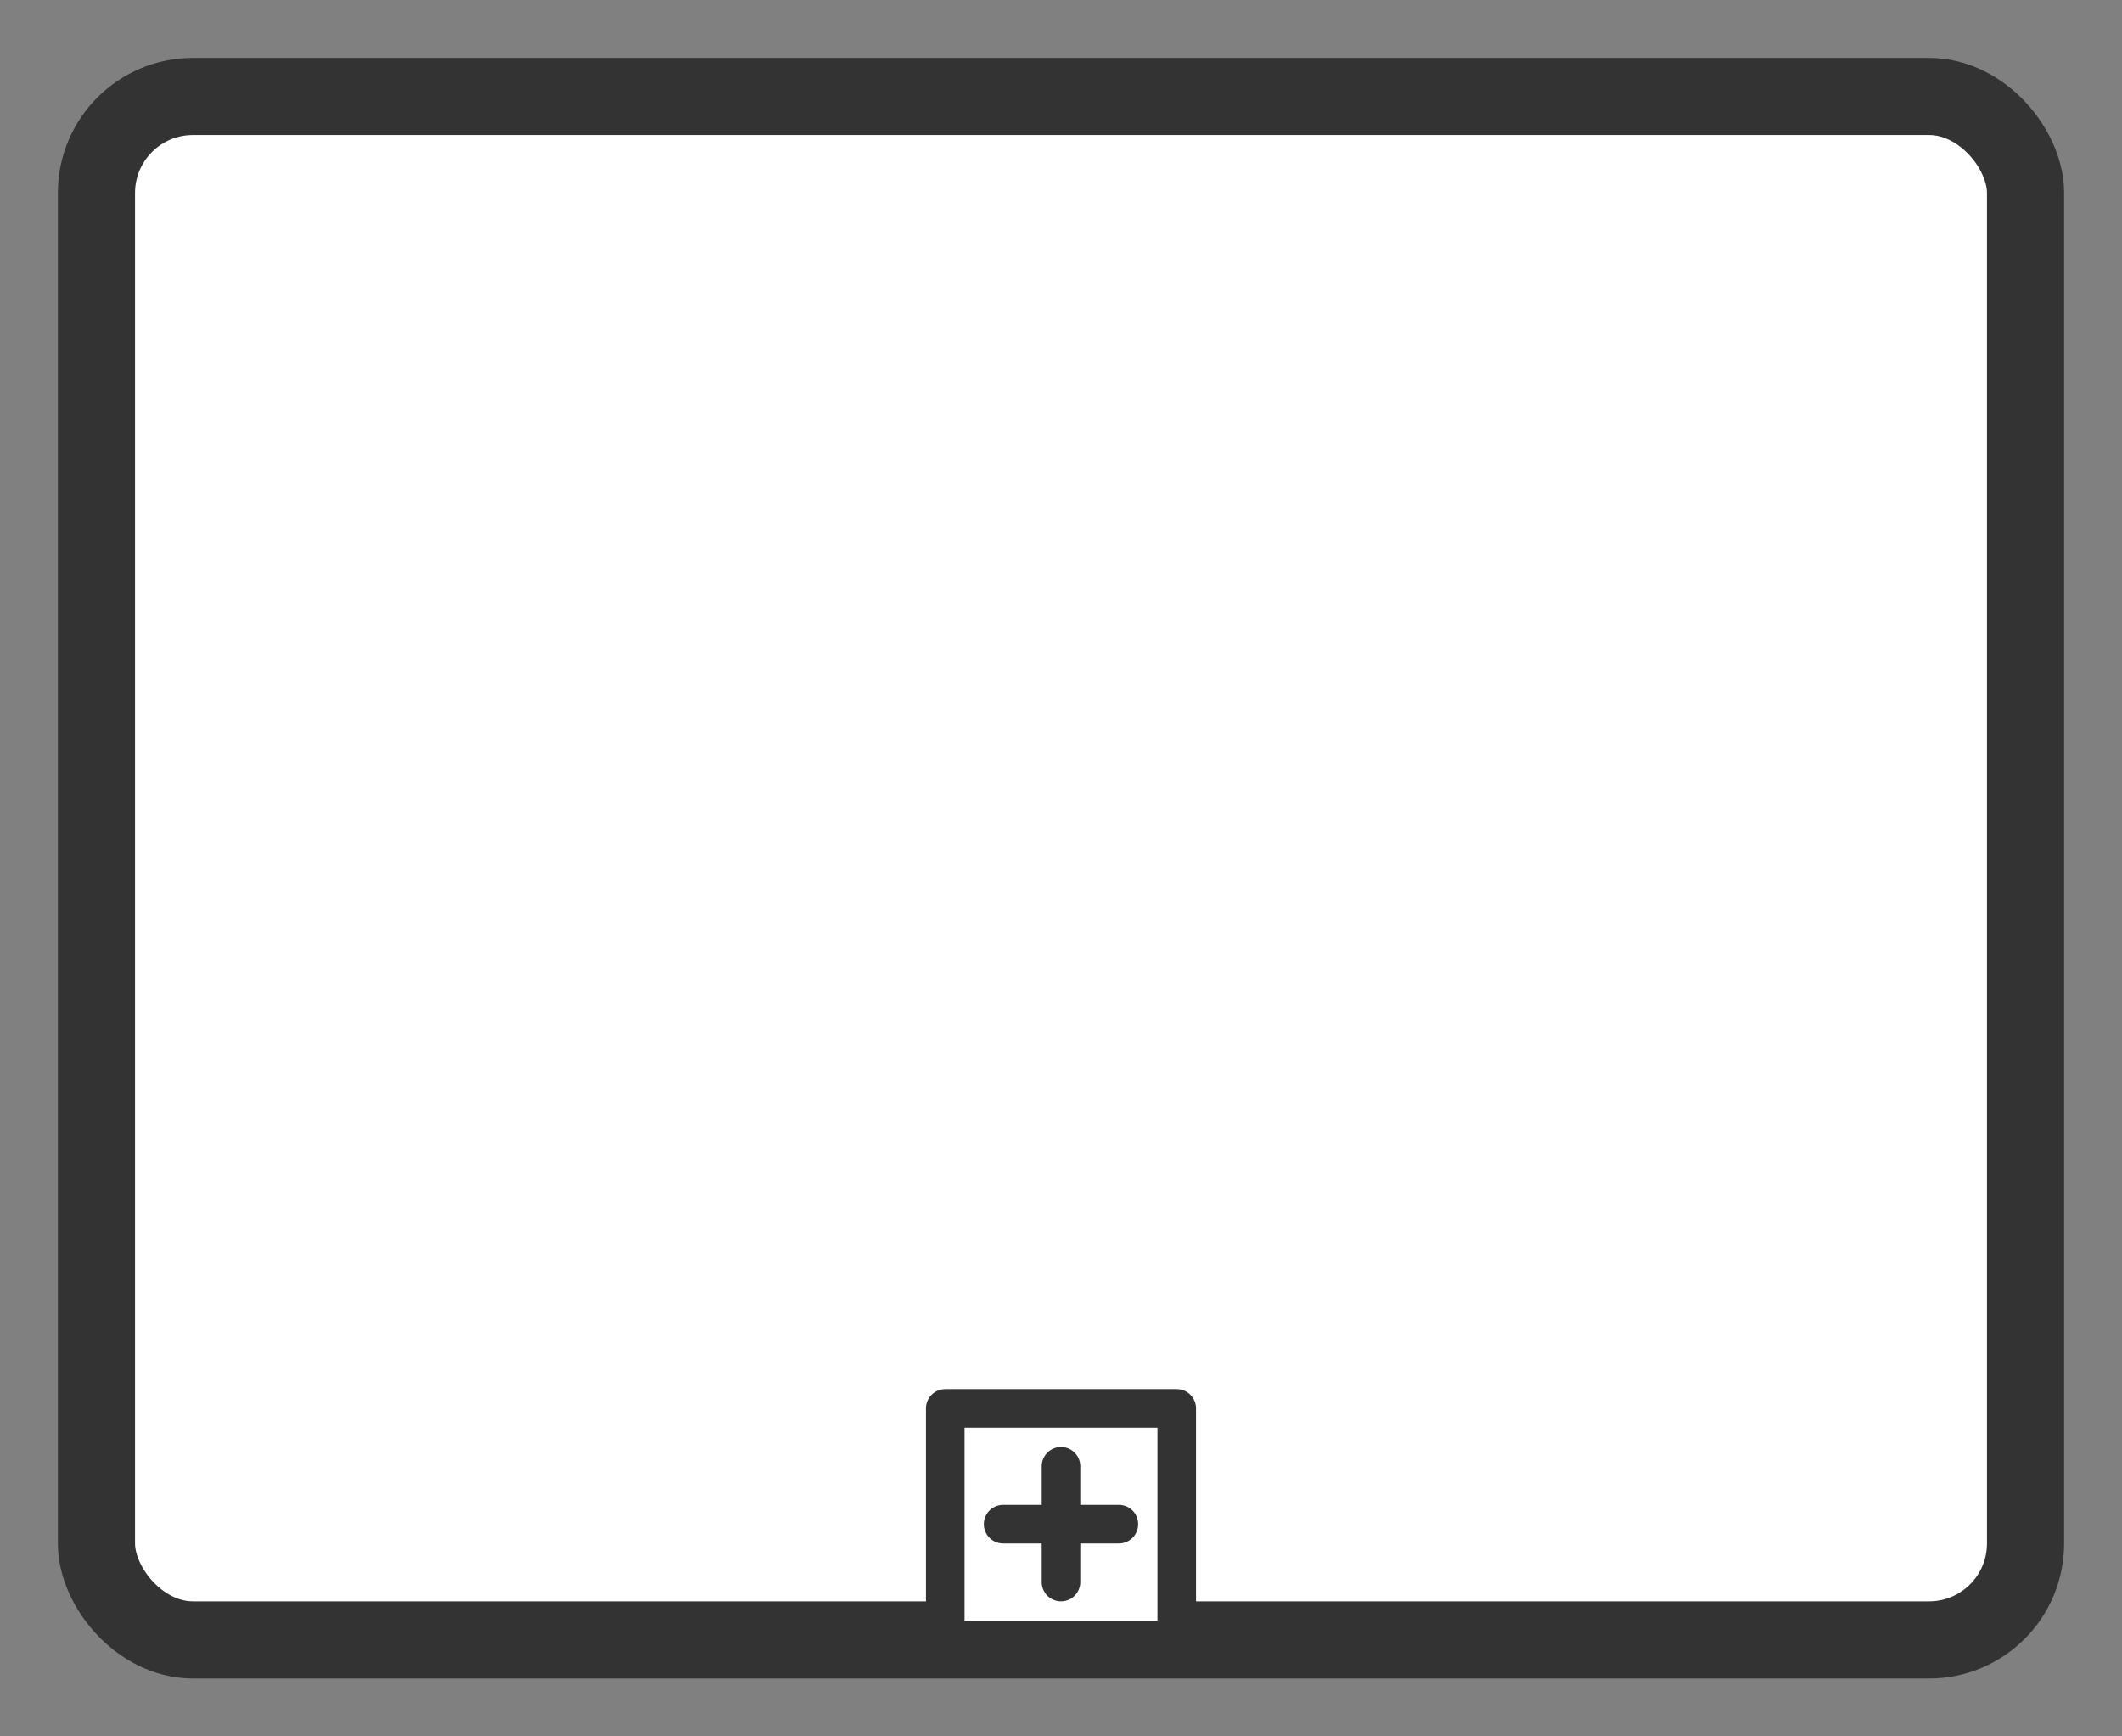 <?xml version="1.0" encoding="UTF-8"?>
<!DOCTYPE svg PUBLIC "-//W3C//DTD SVG 1.1//EN" "http://www.w3.org/Graphics/SVG/1.1/DTD/svg11.dtd">
<svg height="90" version="1.1" width="110" xmlns="http://www.w3.org/2000/svg" style="overflow: hidden; position: relative; left: -0.25px;">
    <rect width="100%" height="100%" fill="#808080" stroke="none"/>
    <rect x="5" y="5" width="100" height="80" r="5" rx="5" ry="5" fill="#ffffff" stroke="#333333" stroke-width="4" stroke-linecap="round" stroke-linejoin="round" stroke-opacity="1" style="stroke-linecap: round; stroke-linejoin: round; stroke-opacity: 1;"></rect>
    <rect x="49" y="73" width="12" height="12" r="0" rx="0" ry="0" fill="#ffffff" stroke="#333333" stroke-width="2" stroke-linecap="round" stroke-linejoin="round" stroke-opacity="1" style="stroke-linecap: round; stroke-linejoin: round; stroke-opacity: 1;"></rect>
    <path fill="none" stroke="#333333" d="M50,71V77M47,74H53" stroke-width="2" stroke-linecap="round" stroke-linejoin="round" stroke-opacity="1" transform="matrix(1,0,0,1,5,5)" style="stroke-linecap: round; stroke-linejoin: round; stroke-opacity: 1;"></path>
</svg>
